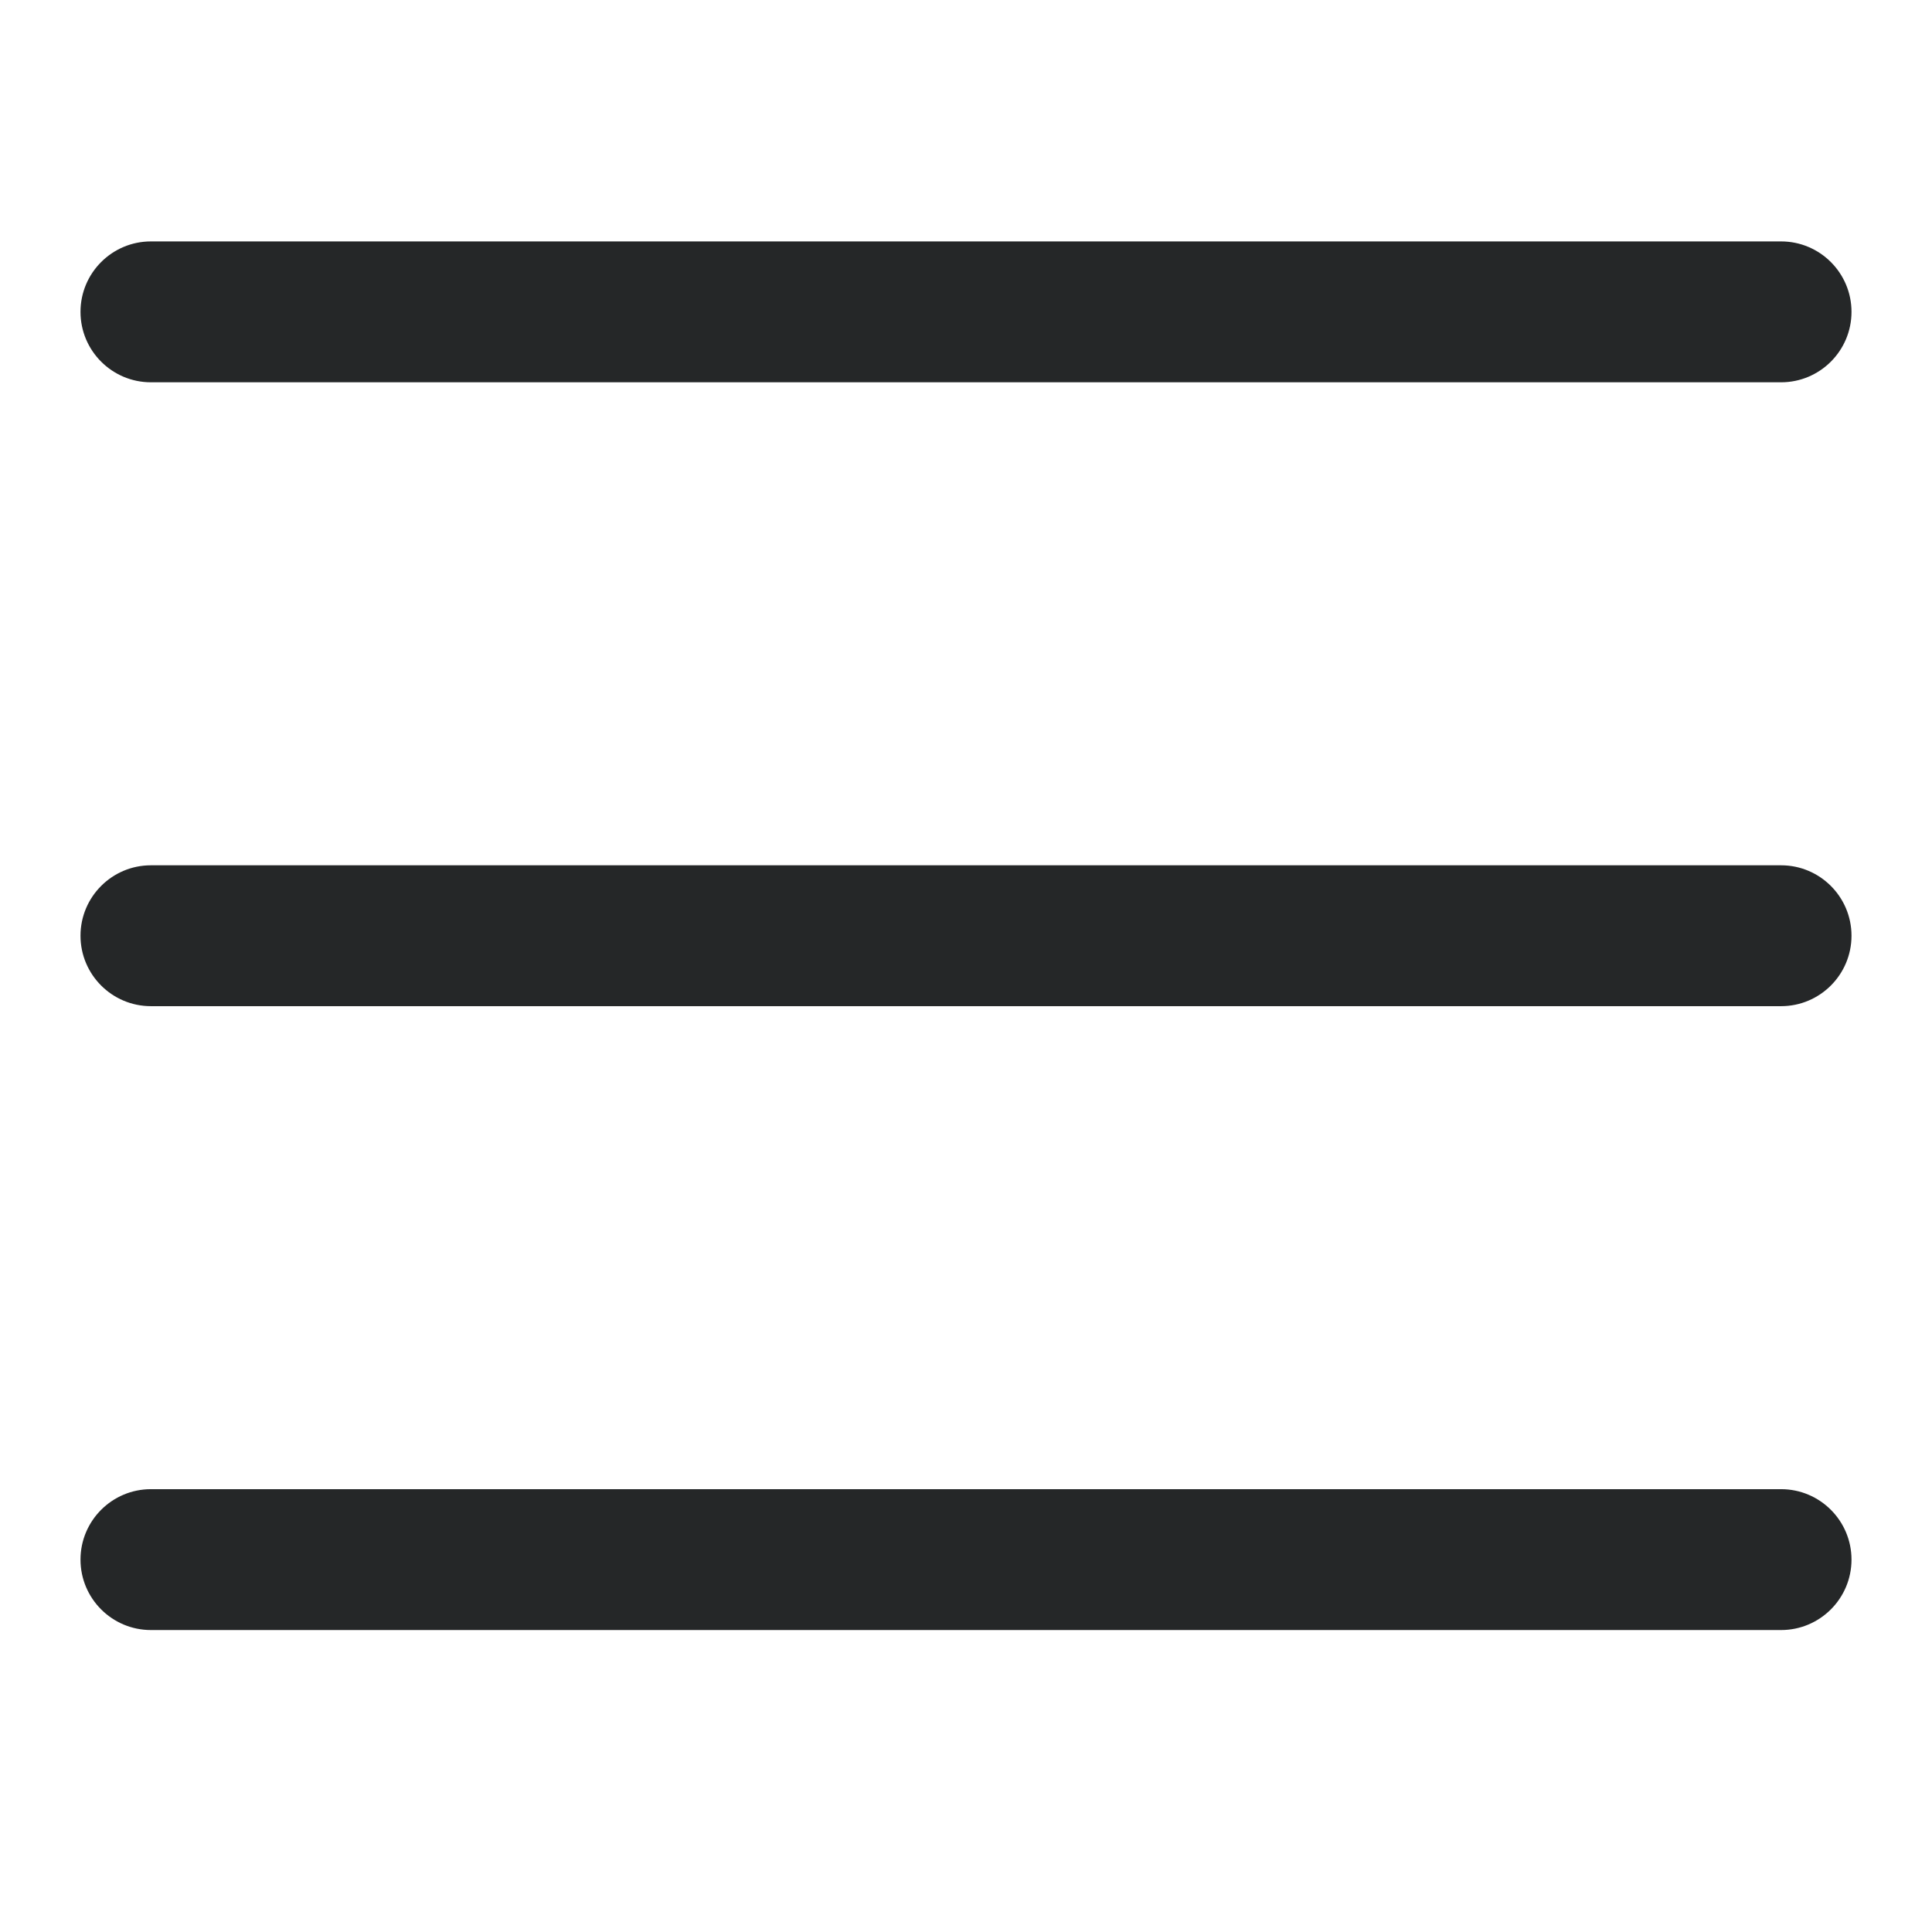 <svg width="24" height="24" viewBox="0 0 24 24" fill="none" xmlns="http://www.w3.org/2000/svg">
<path fill-rule="evenodd" clip-rule="evenodd" d="M1 11.624C1 11.141 1.392 10.749 1.875 10.749L22.125 10.749C22.608 10.749 23 11.141 23 11.624C23 12.107 22.608 12.499 22.125 12.499L1.875 12.499C1.392 12.499 1 12.107 1 11.624Z" fill="#252728"/>
<path fill-rule="evenodd" clip-rule="evenodd" d="M1 3.874C1 3.391 1.392 2.999 1.875 2.999L22.125 2.999C22.608 2.999 23 3.391 23 3.874C23 4.357 22.608 4.749 22.125 4.749L1.875 4.749C1.392 4.749 1 4.357 1 3.874Z" fill="#252728"/>
<path fill-rule="evenodd" clip-rule="evenodd" d="M1 19.374C1 18.891 1.392 18.499 1.875 18.499L22.125 18.499C22.608 18.499 23 18.891 23 19.374C23 19.857 22.608 20.249 22.125 20.249L1.875 20.249C1.392 20.249 1 19.857 1 19.374Z" fill="#252728"/>
</svg>
